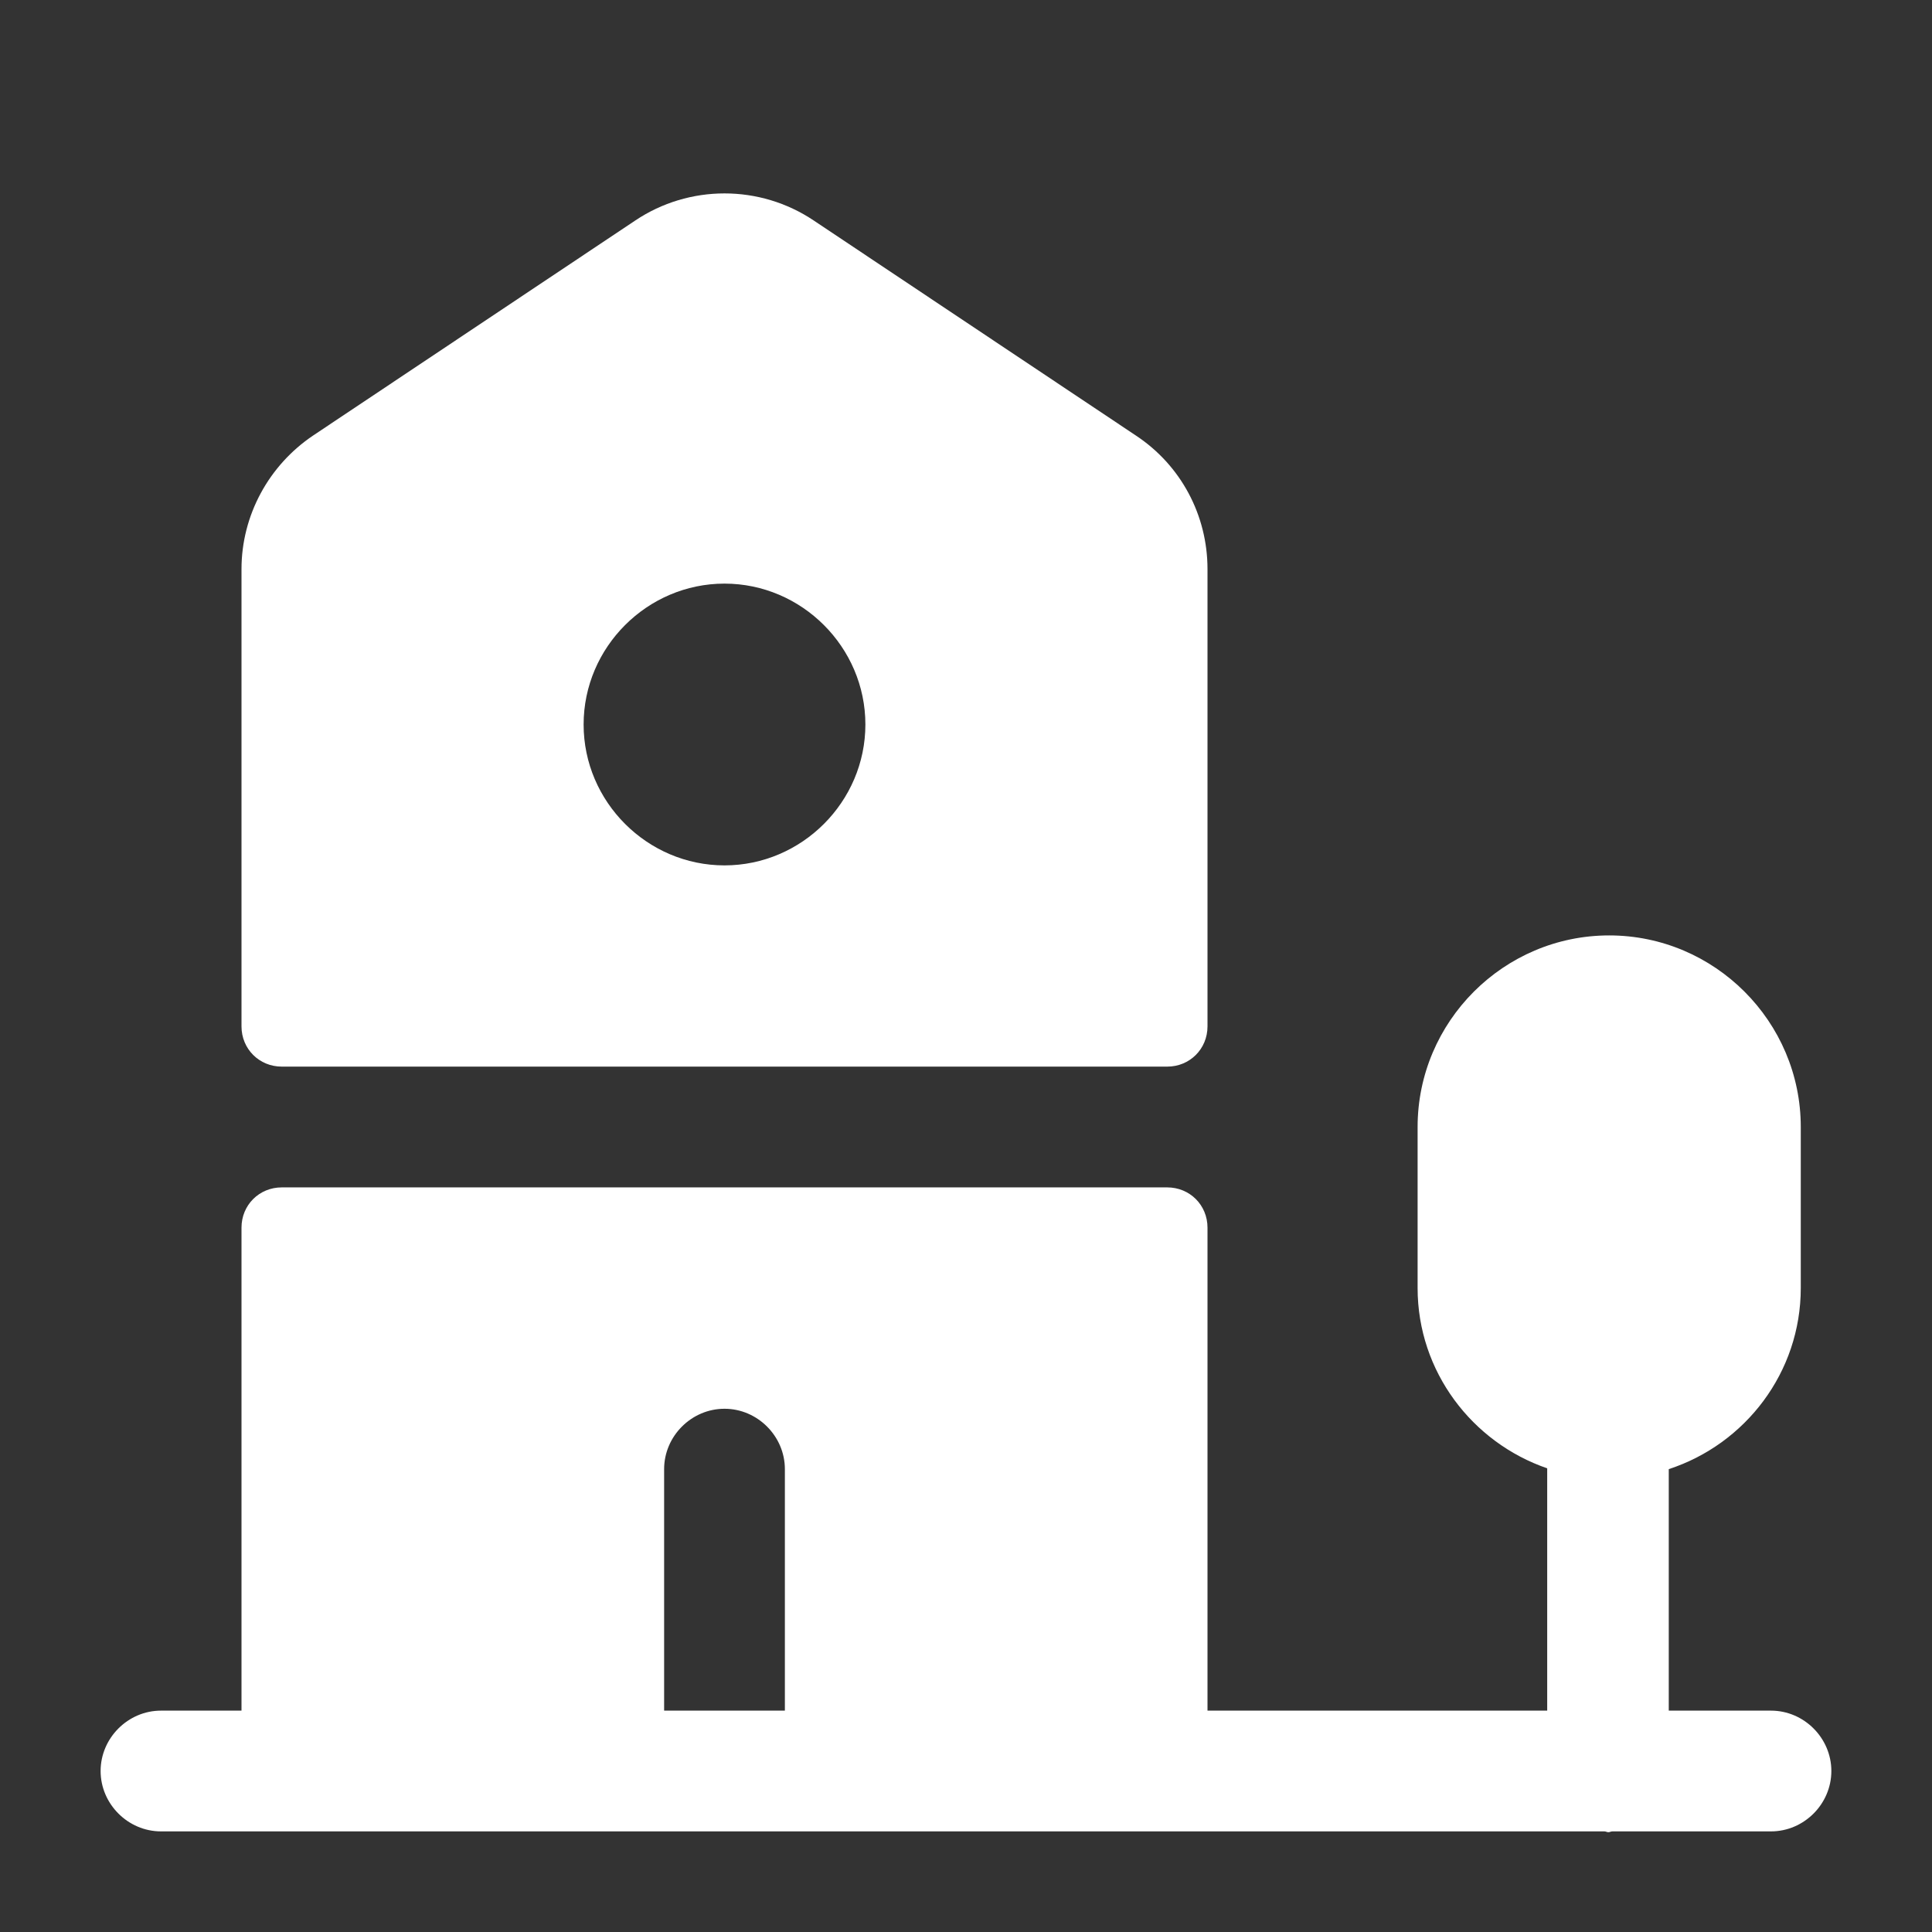 <svg width="64" height="64" viewBox="0 0 64 64" fill="none" xmlns="http://www.w3.org/2000/svg">
<rect x="0" y="0" width="64" height="64" fill="#333333" stroke="none"/>
<path d="M40 18.853C40 17.067 39.12 15.413 37.627 14.427L26.96 7.307C25.173 6.107 22.827 6.107 21.04 7.307L10.373 14.427C8.907 15.413 8 17.067 8 18.853V34C8 34.747 8.587 35.333 9.333 35.333H38.667C39.413 35.333 40 34.747 40 34V18.853ZM24 28.667C21.44 28.667 19.333 26.56 19.333 24C19.333 21.44 21.44 19.333 24 19.333C26.56 19.333 28.667 21.44 28.667 24C28.667 26.56 26.56 28.667 24 28.667Z" fill="#ffffff"/>
<path d="M58.666 56.667H55.28V48.667C57.813 47.84 59.653 45.467 59.653 42.667V37.334C59.653 33.84 56.8 30.987 53.306 30.987C49.813 30.987 46.96 33.84 46.96 37.334V42.667C46.96 45.44 48.773 47.787 51.253 48.64V56.667H40V40.667C40 39.92 39.413 39.334 38.666 39.334H9.333C8.586 39.334 8 39.92 8 40.667V56.667H5.333C4.24 56.667 3.333 57.574 3.333 58.667C3.333 59.76 4.24 60.667 5.333 60.667H53.146C53.2 60.667 53.226 60.694 53.28 60.694C53.333 60.694 53.36 60.667 53.413 60.667H58.666C59.76 60.667 60.666 59.76 60.666 58.667C60.666 57.574 59.76 56.667 58.666 56.667ZM22 48.667C22 47.574 22.906 46.667 24 46.667C25.093 46.667 26 47.574 26 48.667V56.667H22V48.667Z" fill="#ffffff"/>
</svg>
